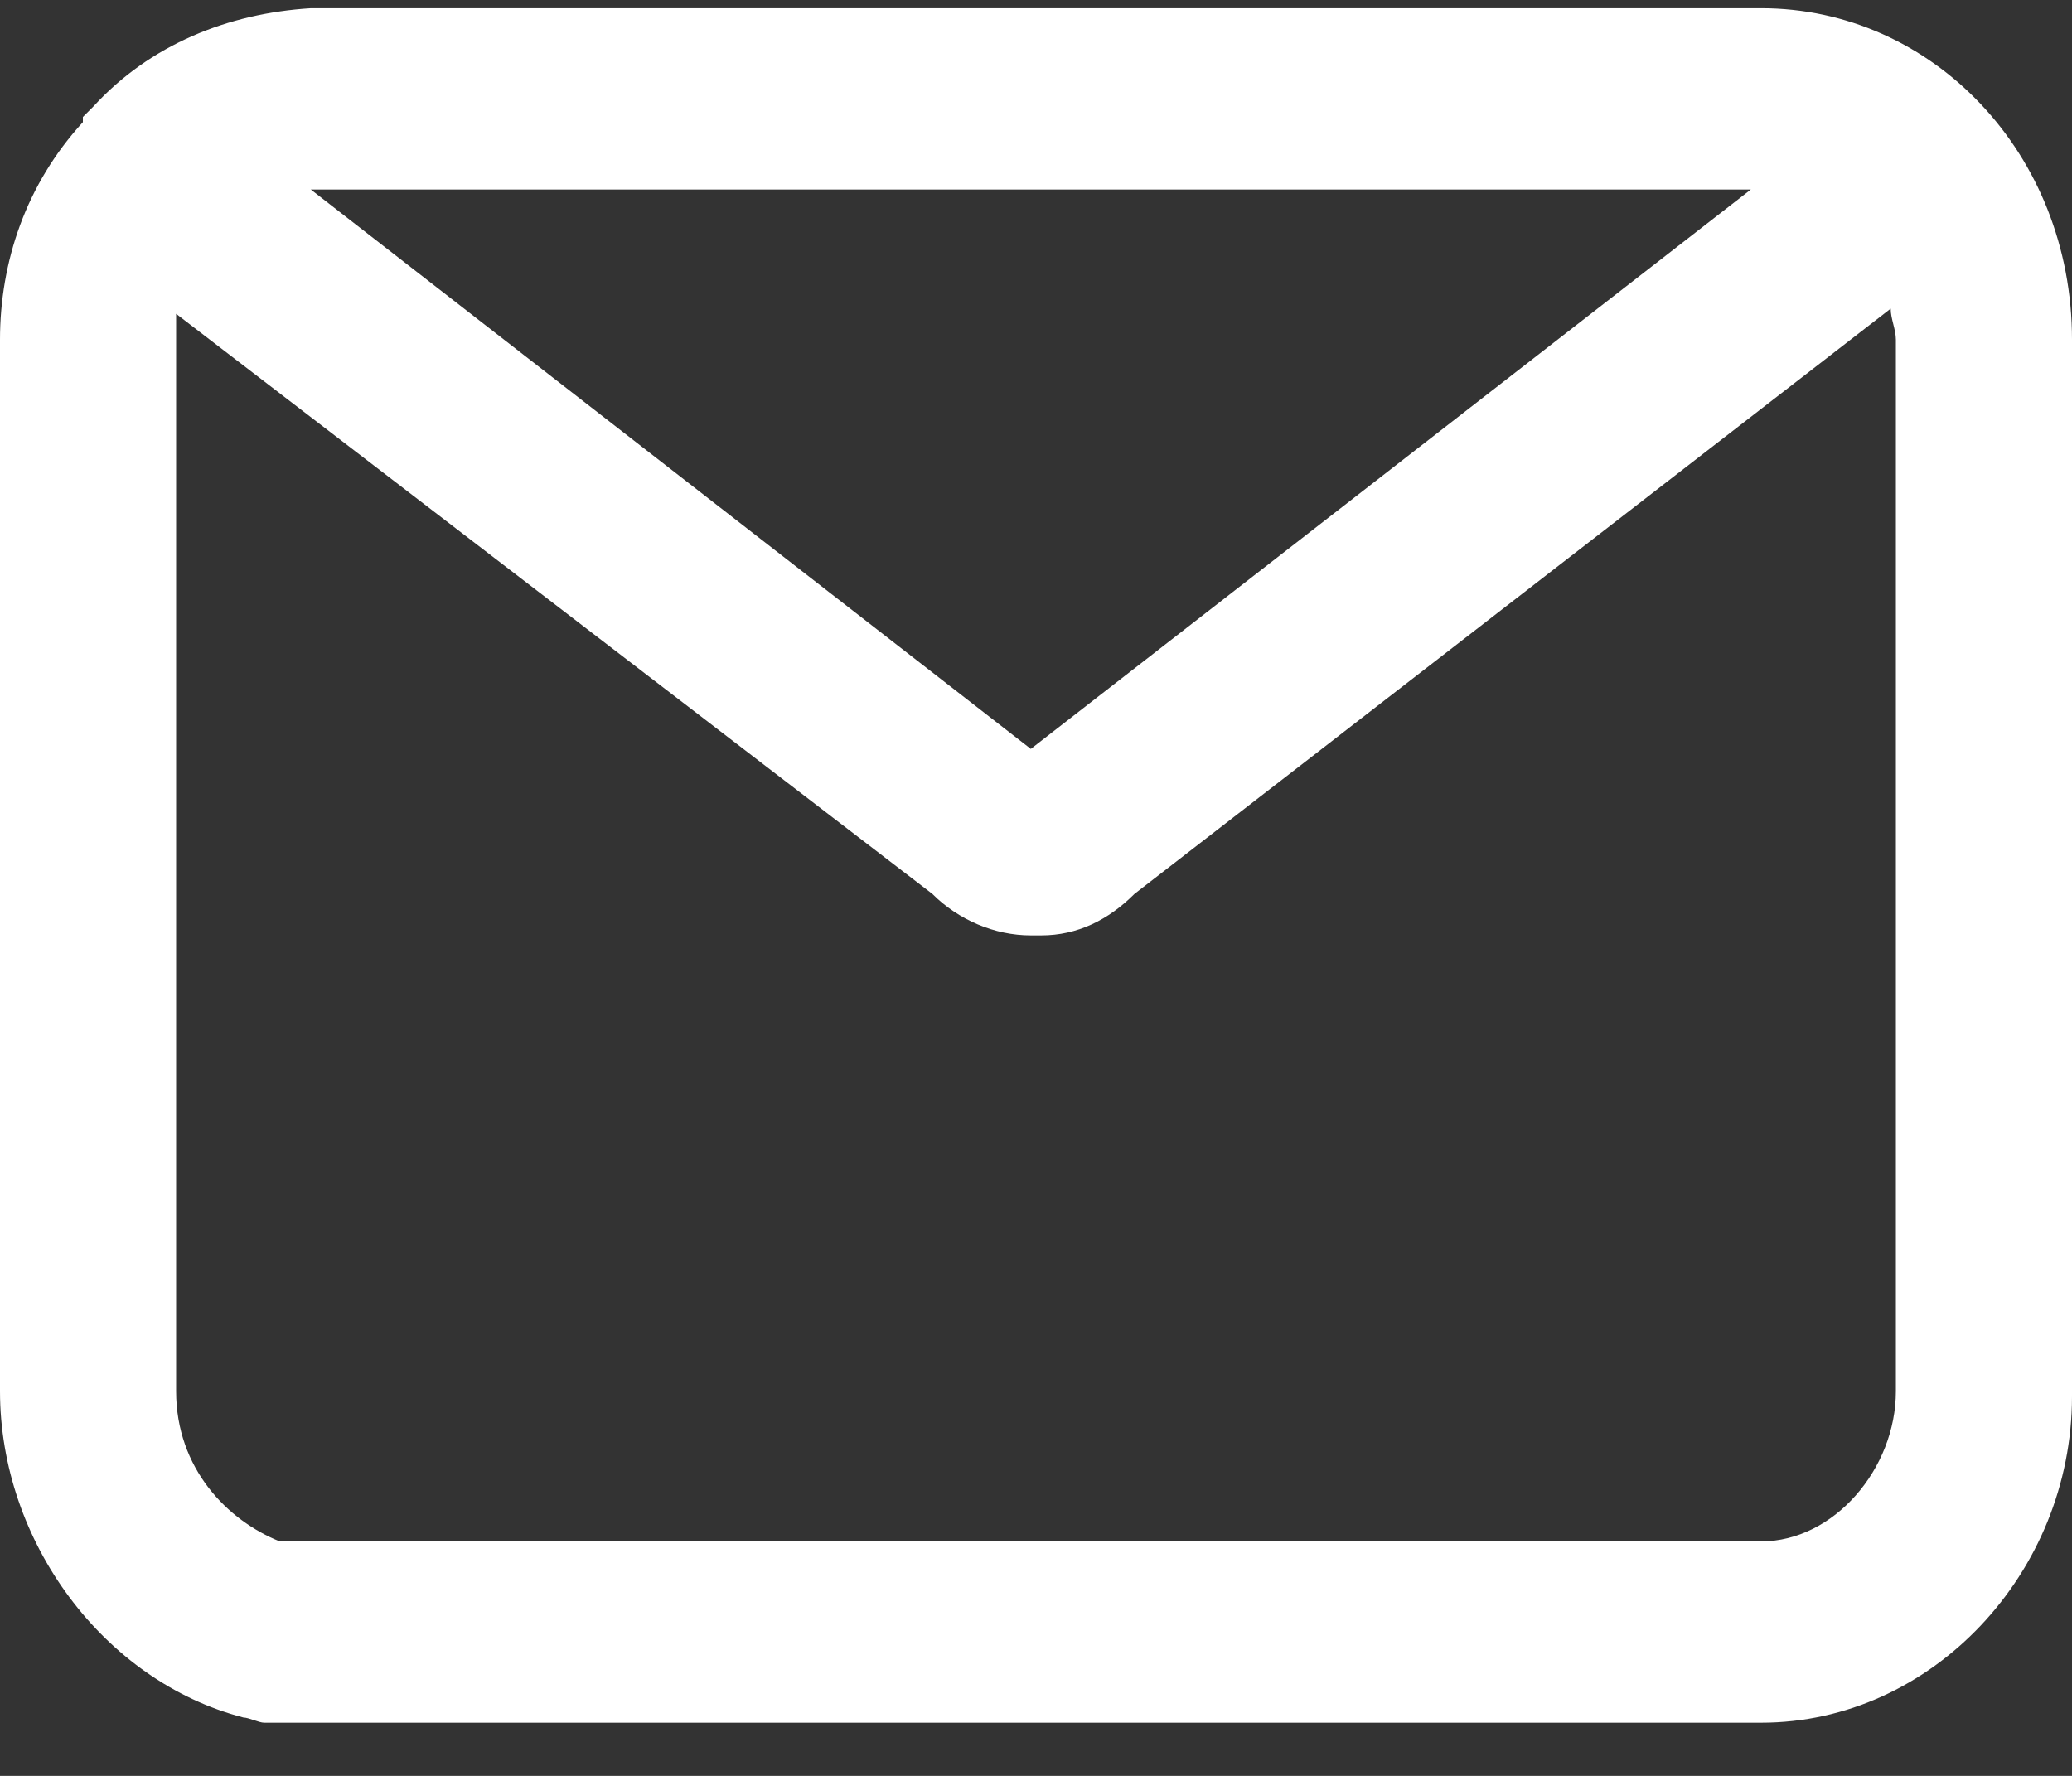 <svg width="28" height="24" viewBox="0 0 28 24" fill="none" xmlns="http://www.w3.org/2000/svg">
<rect x="0" y="0" width="28" height="24" fill="#333333" stroke="none"/>
<path d="M23.8 0.111H4.2C3.08 0.181 2.03 0.601 1.26 1.441C1.19 1.511 1.12 1.581 1.12 1.581C1.12 1.581 1.12 1.581 1.12 1.651C0.35 2.491 0 3.541 0 4.591V18.801C0 20.831 1.4 22.721 3.29 23.211C3.36 23.211 3.5 23.281 3.57 23.281H23.8C26.11 23.281 28 21.251 28 18.871V4.591C28 2.071 26.11 0.111 23.8 0.111ZM13.93 10.121L4.2 2.561H23.66L13.93 10.121ZM14.07 12.641C14.56 12.641 14.98 12.431 15.33 12.081L25.55 4.171C25.55 4.311 25.62 4.451 25.62 4.591V18.801C25.62 19.851 24.78 20.831 23.8 20.831H3.78C3.08 20.551 2.38 19.851 2.38 18.801V4.591C2.38 4.451 2.38 4.381 2.38 4.241L12.6 12.081C12.95 12.431 13.44 12.641 13.93 12.641C14 12.641 14 12.641 14.07 12.641Z" fill="white"/>
</svg>
